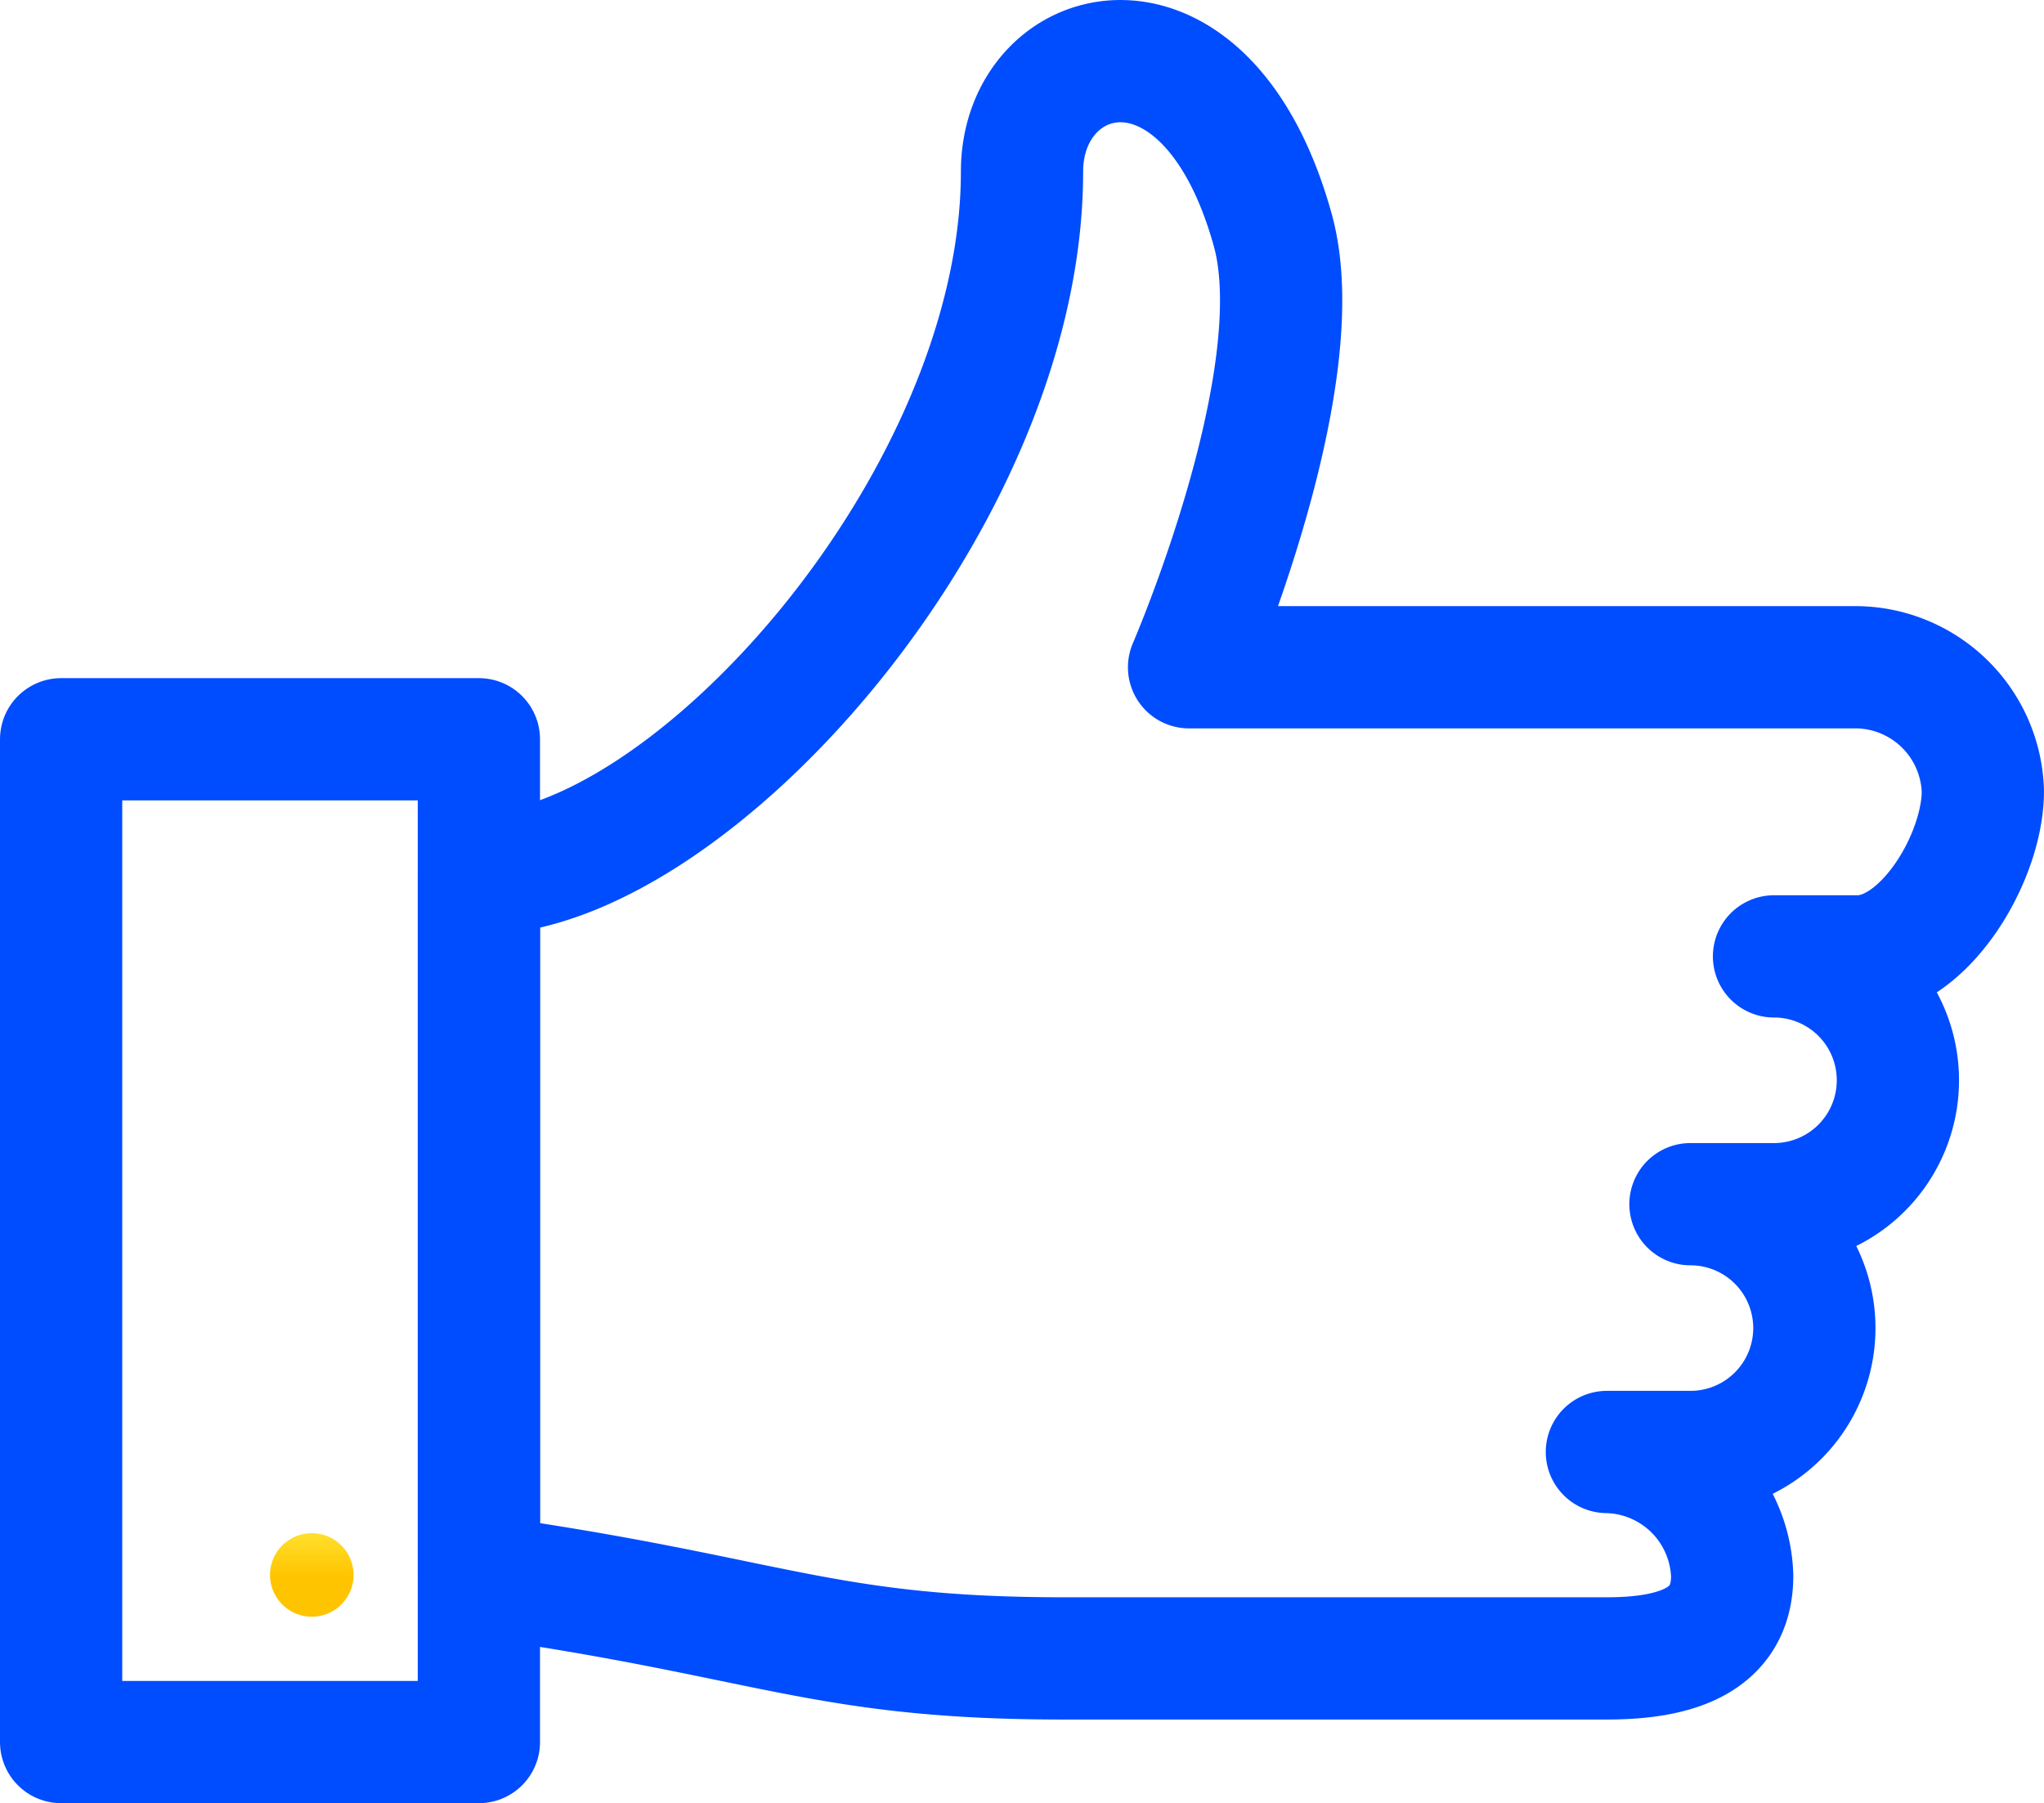 <svg xmlns="http://www.w3.org/2000/svg" xmlns:xlink="http://www.w3.org/1999/xlink" width="66.887" height="59" viewBox="0 0 66.887 59">
  <defs>
    <linearGradient id="linear-gradient" x1="0.5" x2="0.5" y2="0.517" gradientUnits="objectBoundingBox">
      <stop offset="0" stop-color="#ffe02d"/>
      <stop offset="1" stop-color="#ffc400"/>
    </linearGradient>
  </defs>
  <g id="icon" transform="translate(1.5 1.538)">
    <path id="Path_594" data-name="Path 594" d="M45.147,37.863h0a4.054,4.054,0,1,1,0,8.108H42.412a4.181,4.181,0,0,1,4.1,4.054c0,2.162-1.914,2.7-4.1,2.7H24.64c-7.929,0-9.57-1.351-19.14-2.7V27.052c6.836,0,17.773-12.163,17.773-22.974,0-4.324,6.015-5.946,8.2,1.892,1.367,4.865-2.734,14.325-2.734,14.325H50.615a4.181,4.181,0,0,1,4.1,4.054c0,2.162-1.914,5.406-4.1,5.406H47.881a4.054,4.054,0,1,1,0,8.108H45.147" transform="translate(8.671 0)" fill="none" stroke="#004cff" stroke-linecap="round" stroke-linejoin="round" stroke-miterlimit="10" stroke-width="4"/>
    <rect id="Rectangle_1522" data-name="Rectangle 1522" width="13.671" height="32.811" transform="translate(0.5 22.651)" stroke-width="4" stroke="#004cff" stroke-linecap="round" stroke-linejoin="round" stroke-miterlimit="10" fill="none"/>
    <g id="Group_156" data-name="Group 156" transform="translate(7.336 48.627)">
      <g id="Group_155" data-name="Group 155">
        <g id="Group_154" data-name="Group 154">
          <path id="Path_595" data-name="Path 595" d="M4.367,18.3a1.367,1.367,0,0,0,0,2.734,1.367,1.367,0,0,0,0-2.734Z" transform="translate(-3 -18.3)" fill="url(#linear-gradient)"/>
        </g>
      </g>
    </g>
  </g>
</svg>

